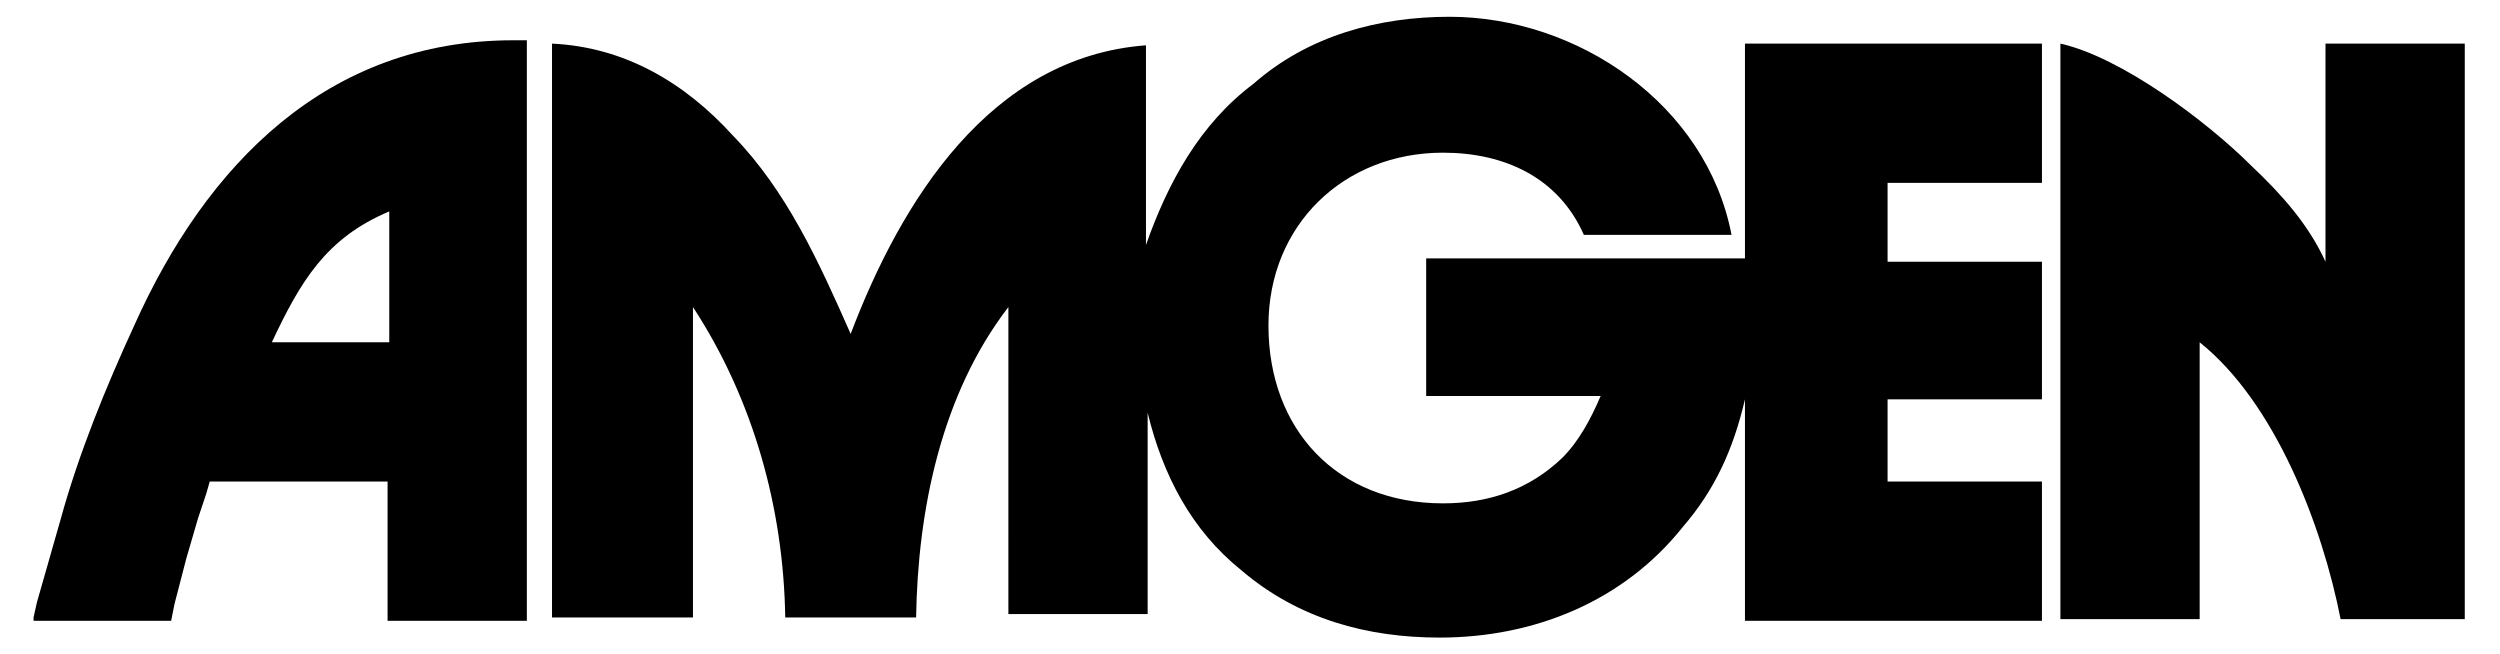 <?xml version="1.0" encoding="utf-8"?>
<!-- Generator: Adobe Illustrator 28.2.0, SVG Export Plug-In . SVG Version: 6.00 Build 0)  -->
<svg version="1.1" id="Layer_1" xmlns="http://www.w3.org/2000/svg" xmlns:xlink="http://www.w3.org/1999/xlink" x="0px" y="0px"
	 viewBox="0 0 149 39" style="enable-background:new 0 0 149 39;" xml:space="preserve">
<path d="M32.9,36.8V2.6c4.3,0.2,7.9,2.3,10.8,5.5c3.2,3.3,5.1,7.5,7,11.8c3-7.9,8.3-16.5,17.6-17.2v11.9c1.3-3.7,3.2-7.2,6.4-9.6
	C78,2.1,82.2,1,86.4,1c7.6,0,15.3,5.2,16.8,13h-8.8c-1.5-3.4-4.7-4.9-8.4-4.9c-5.9,0-10.4,4.3-10.4,10.3c0,6.2,4.1,10.6,10.4,10.6
	c2.7,0,5.1-0.8,7.1-2.7c1-1,1.7-2.3,2.3-3.7H85v-8.2H104V2.6h17.7v8.3h-9.2v4.7h9.2v8.2h-9.2v4.9h9.2V37H104V23.8
	c-0.7,3-1.8,5.4-3.7,7.6c-3.5,4.4-8.8,6.6-14.5,6.6c-4.3,0-8.4-1.1-11.8-4c-3-2.4-4.7-5.7-5.6-9.4v12h-8.3V18.3
	c-4,5.2-5.4,12.1-5.5,18.5h-7.8c-0.1-6.5-1.9-13-5.5-18.5v18.5L32.9,36.8z"/>
<path d="M138.6,2.6h8.3v34.3h-7.4c-1.1-5.6-3.9-12.9-8.4-16.5v16.5h-8.3V2.6c3.6,0.8,8.7,4.6,11.4,7.3c1.8,1.7,3.4,3.5,4.4,5.7V2.6z
	"/>
<path d="M2,36.8l0.2-0.9L3.6,31c1.1-4,2.7-7.9,4.4-11.6c4.3-9.6,11.5-17,22.6-17c0.2,0,0.5,0,0.8,0v34.6h-8.3v-8.3H12.5l-0.2,0.7
	l-0.5,1.5l-0.7,2.4l-0.7,2.7l-0.2,1H2V36.8z M16.2,20.4h7v-7.8C19.4,14.2,17.9,16.8,16.2,20.4z"/>
</svg>
